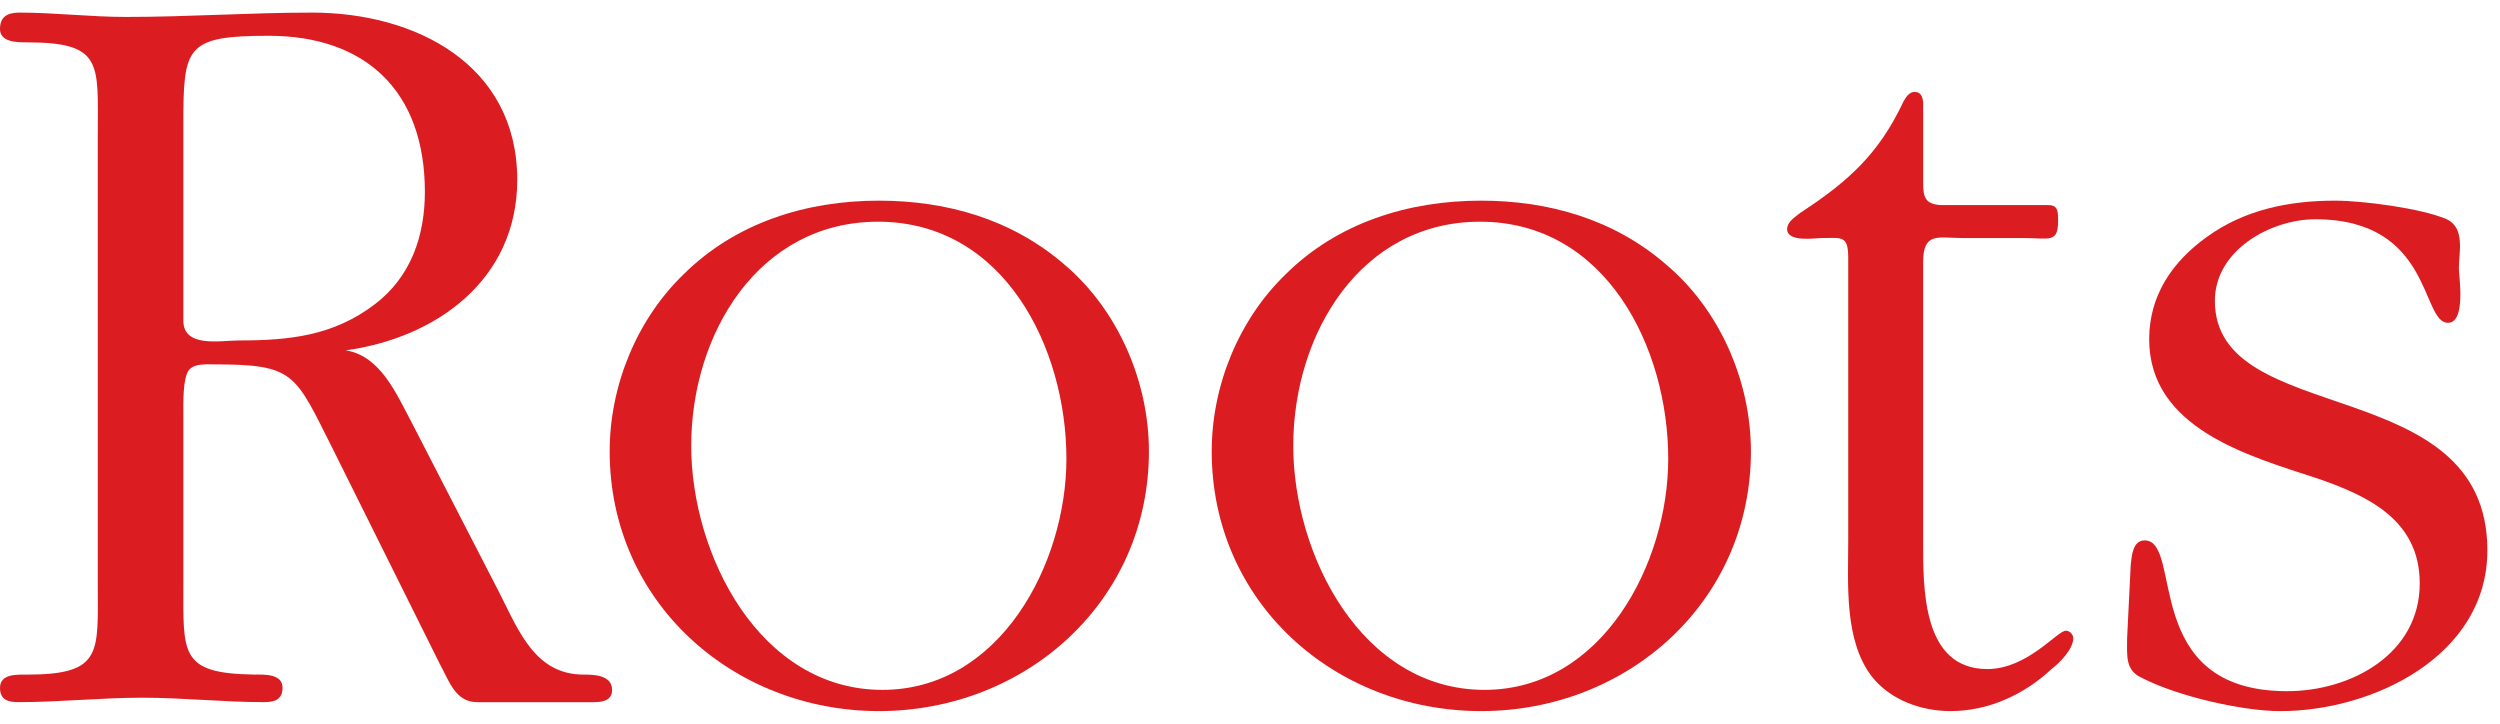 <?xml version="1.0" encoding="UTF-8"?><svg id="a" xmlns="http://www.w3.org/2000/svg" viewBox="0 0 76 22"><path d="M2.973,4.059c0-2.131.164-2.771-2.149-2.771-.3-.001-.824-.001-.824-.404C0,.515.213.383.593.383c1.062,0,2.17.132,3.237.132,1.916,0,3.771-.132,5.656-.132,3.14,0,6.238,1.575,6.238,5.086,0,3.042-2.472,4.805-5.214,5.182,1.06.164,1.551,1.342,2.011,2.205l2.684,5.211c.59,1.174,1.091,2.441,2.541,2.441.276,0,.861,0,.861.465,0,.348-.326.373-.585.373h-3.514c-.661,0-.852-.636-1.127-1.14l-3.243-6.517c-1.186-2.348-1.152-2.612-3.66-2.612-.262,0-.563-.023-.732.168-.195.243-.172,1.036-.172,1.341v5.148c0,2.145-.121,2.741,2.159,2.773.294,0,.856-.032.856.402,0,.371-.258.436-.562.436-1.247,0-2.453-.135-3.692-.135-1.268,0-2.52.135-3.774.135-.306,0-.561-.064-.561-.435,0-.435.524-.402.823-.402,2.313,0,2.149-.67,2.149-2.773V4.059h.001ZM5.574,9.748c0,.836,1.131.602,1.69.602,1.525,0,2.874-.137,4.139-1.107,1.087-.832,1.513-2.068,1.513-3.408,0-3.077-1.812-4.747-4.748-4.747-2.519,0-2.594.332-2.594,2.67,0,0,0,5.99,0,5.99Z" style="fill:#db1d21;"/><path d="M18.534,13.721c0-1.999.825-4.008,2.244-5.379,1.588-1.575,3.732-2.242,5.943-2.242,2.061,0,4.044.565,5.635,1.941,1.617,1.365,2.571,3.539,2.571,5.68,0,4.588-3.771,7.896-8.206,7.896s-8.187-3.308-8.187-7.896ZM32.419,13.947c0-3.363-1.886-7.207-5.726-7.207-3.635,0-5.68,3.412-5.68,6.812,0,3.305,2.076,7.42,5.812,7.42,3.579,0,5.594-3.841,5.594-7.025Z" style="fill:#db1d21;"/><path d="M36.836,13.721c0-1.999.825-4.008,2.244-5.379,1.586-1.575,3.736-2.242,5.948-2.242,2.048,0,4.037.565,5.621,1.941,1.625,1.365,2.579,3.539,2.579,5.68,0,4.588-3.764,7.896-8.2,7.896-4.464,0-8.192-3.308-8.192-7.896ZM50.714,13.947c0-3.363-1.882-7.207-5.72-7.207-3.633,0-5.679,3.412-5.679,6.812,0,3.305,2.073,7.42,5.813,7.42,3.579,0,5.586-3.841,5.586-7.025Z" style="fill:#db1d21;"/><path d="M58.463,16.428c0,1.443-.037,3.911,1.951,3.911,1.224,0,2.123-1.166,2.39-1.166.13,0,.224.134.224.228,0,.34-.436.77-.661.938-.83.776-1.916,1.278-3.067,1.278-.899,0-1.827-.336-2.389-1.041-.854-1.102-.725-2.808-.725-4.148V7.842c0-.704-.199-.605-.832-.605-.157,0-1.025.136-1.025-.268,0-.229.238-.367.402-.5,1.424-.93,2.379-1.771,3.133-3.38.07-.128.177-.294.337-.294.226,0,.263.201.263.391v2.38c0,.429.065.638.531.669h3.273c.298,0,.298.199.298.473,0,.693-.263.529-1.029.529h-1.85c-.768,0-1.224-.201-1.224.739v8.452Z" style="fill:#db1d21;"/><path d="M64.774,17.17c.032-.274.06-.742.423-.742,1.193,0-.158,4.584,4.331,4.584,1.949,0,4.032-1.133,4.032-3.277,0-1.933-1.581-2.672-3.173-3.211-2.045-.67-5.052-1.507-5.052-4.213,0-1.299.676-2.335,1.746-3.103,1.156-.841,2.522-1.108,3.903-1.108.848,0,2.608.229,3.4.565.566.274.365,1.013.365,1.509,0,.203.229,1.639-.332,1.639-.825,0-.466-3.147-4.03-3.147-1.355,0-3.055.938-3.055,2.479,0,3.906,8.284,2.135,8.284,7.584,0,3.211-3.479,4.889-6.294,4.889-1.147,0-3.109-.445-4.195-1.004-.528-.231-.463-.674-.463-1.213l.11-2.231Z" style="fill:#db1d21;"/></svg>